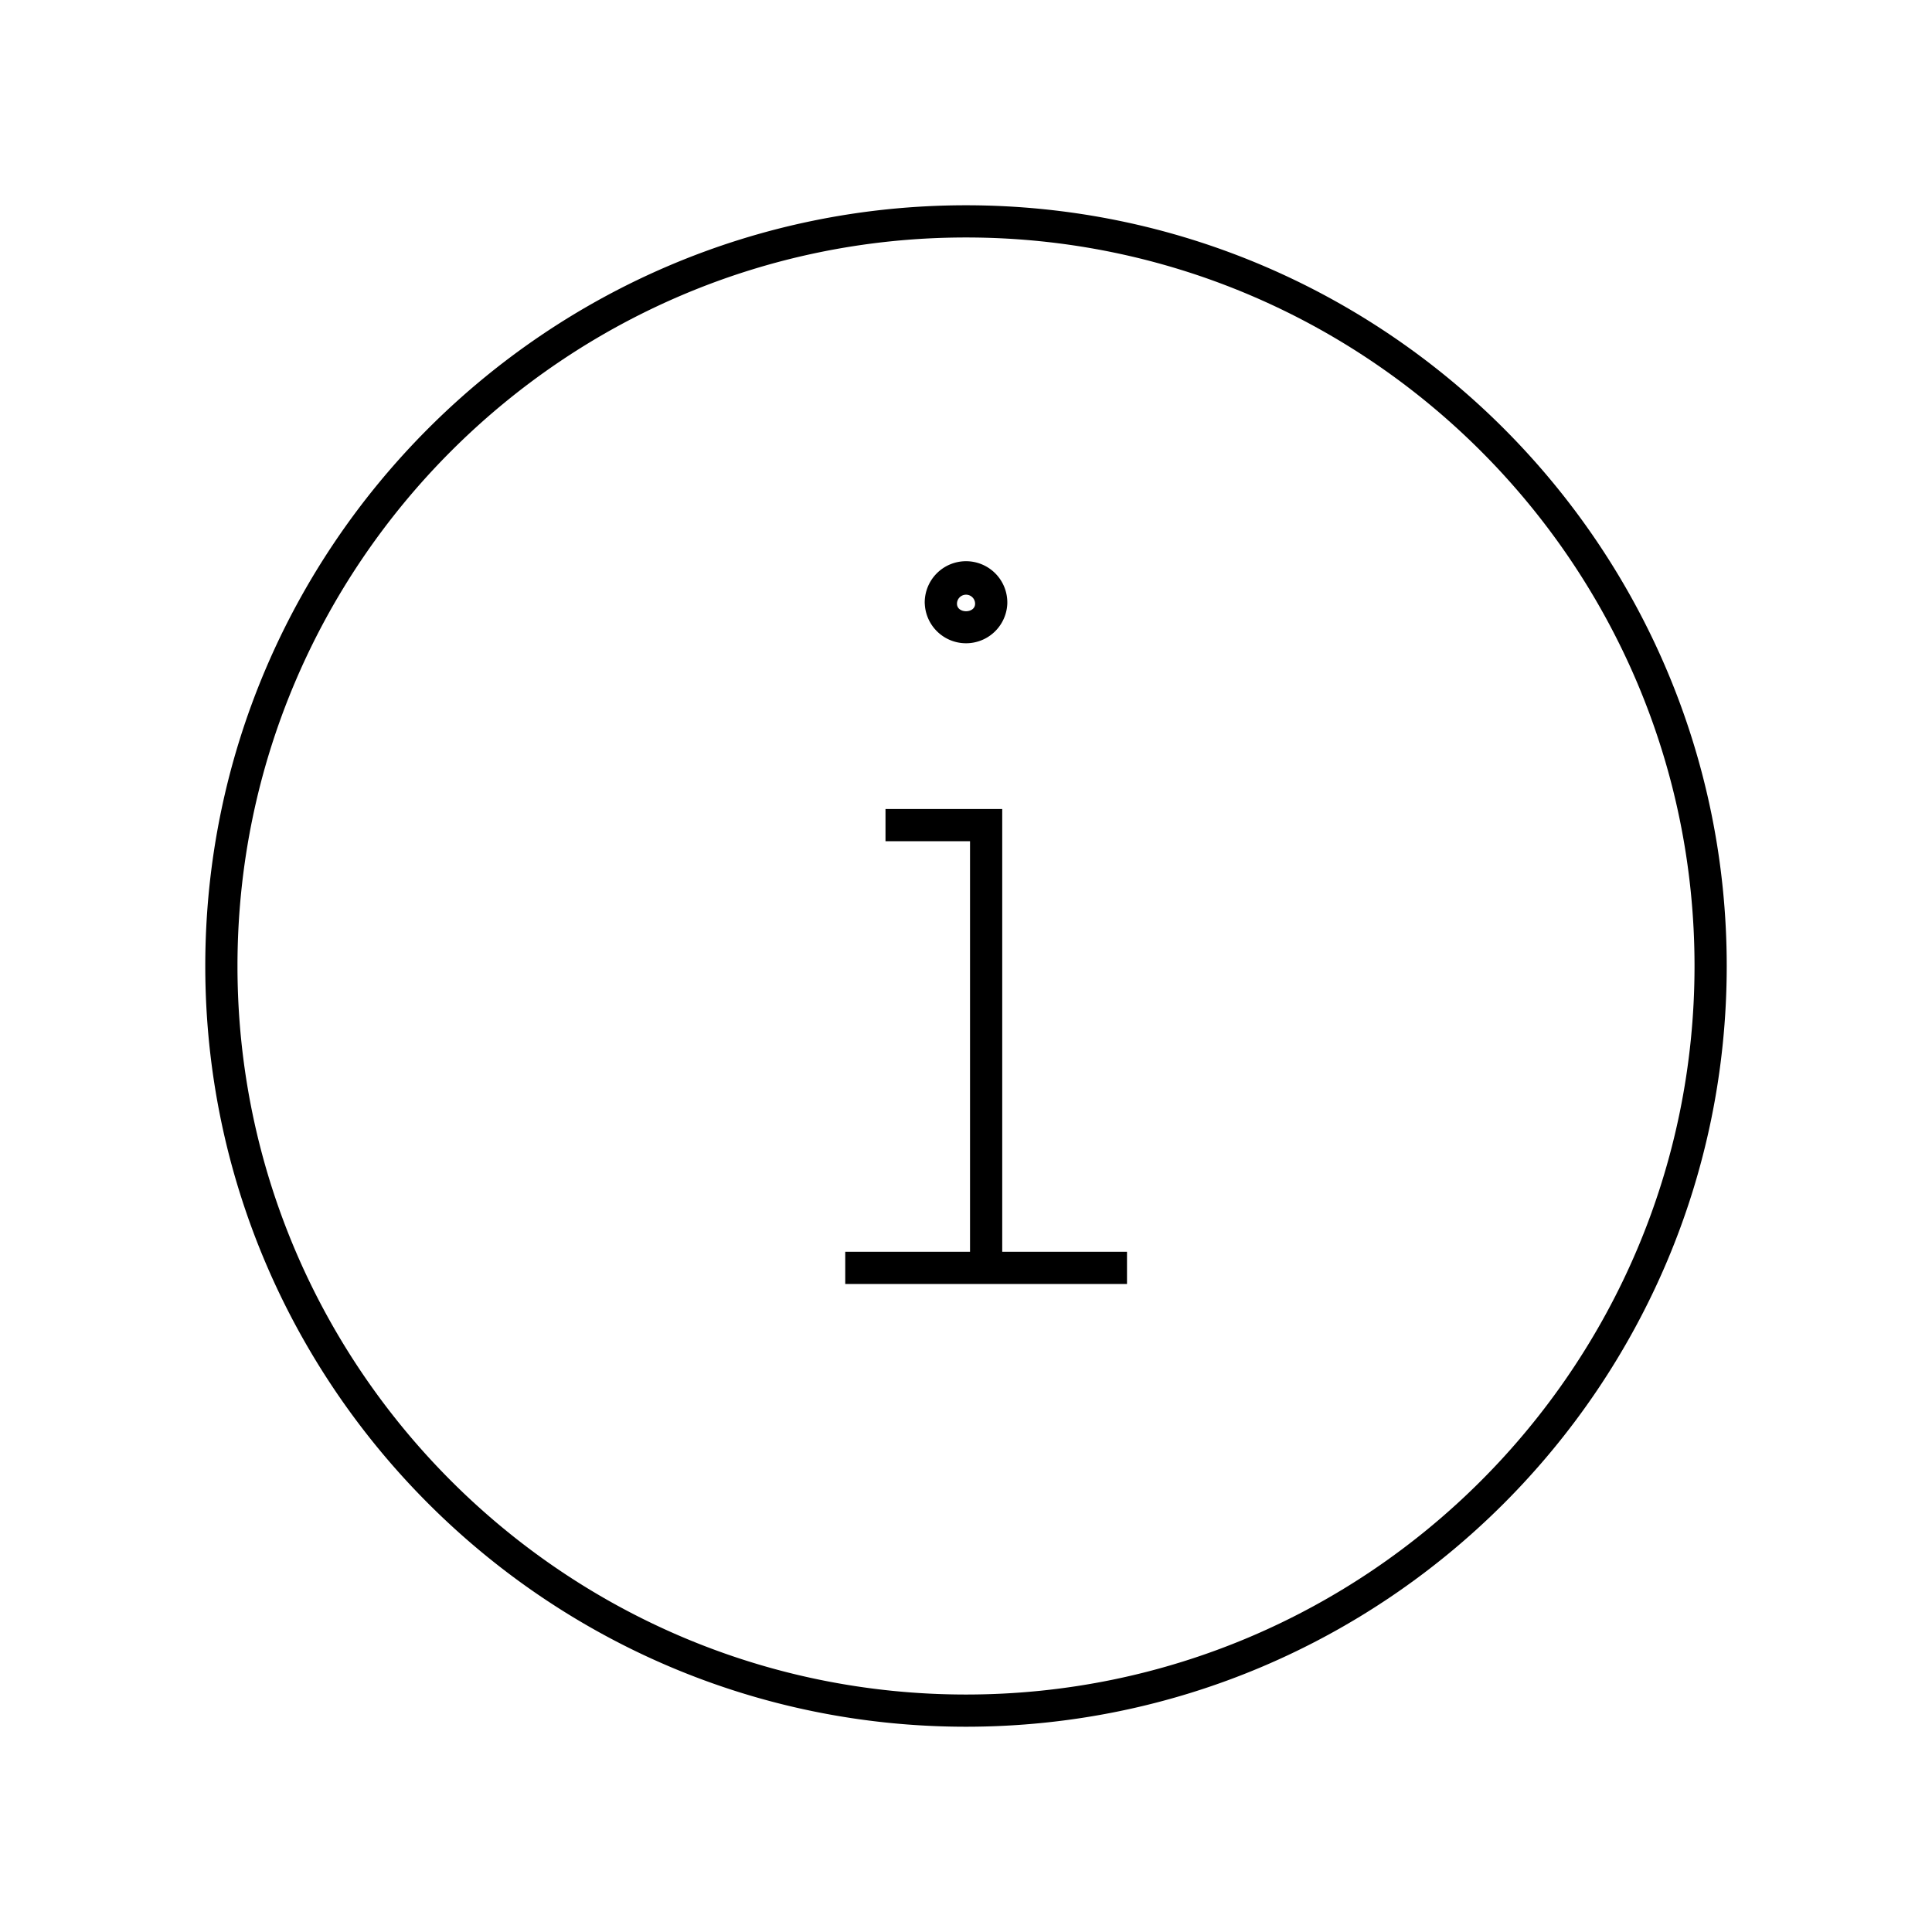 <svg xmlns="http://www.w3.org/2000/svg" id="icon-ui-svg" viewBox="0 0 48 48"><path id="icon-ui-svg--base" d="M24.9 31.1H28v.8h-7v-.8h3.1V20.9H22v-.8h2.9zm18-7.1c0 10.421-8.479 18.9-18.9 18.9S5.1 34.42 5.1 24 13.58 5.1 24 5.1 42.9 13.58 42.9 24m-.8 0c0-9.98-8.12-18.1-18.1-18.1S5.9 14.02 5.9 24 14.02 42.1 24 42.1 42.1 33.98 42.1 24m-19.125-9a1.026 1.026 0 1 1 2.051.002 1.026 1.026 0 0 1-2.05-.002m.8 0c0 .248.45.248.45 0a.225.225 0 0 0-.45 0"/></svg>